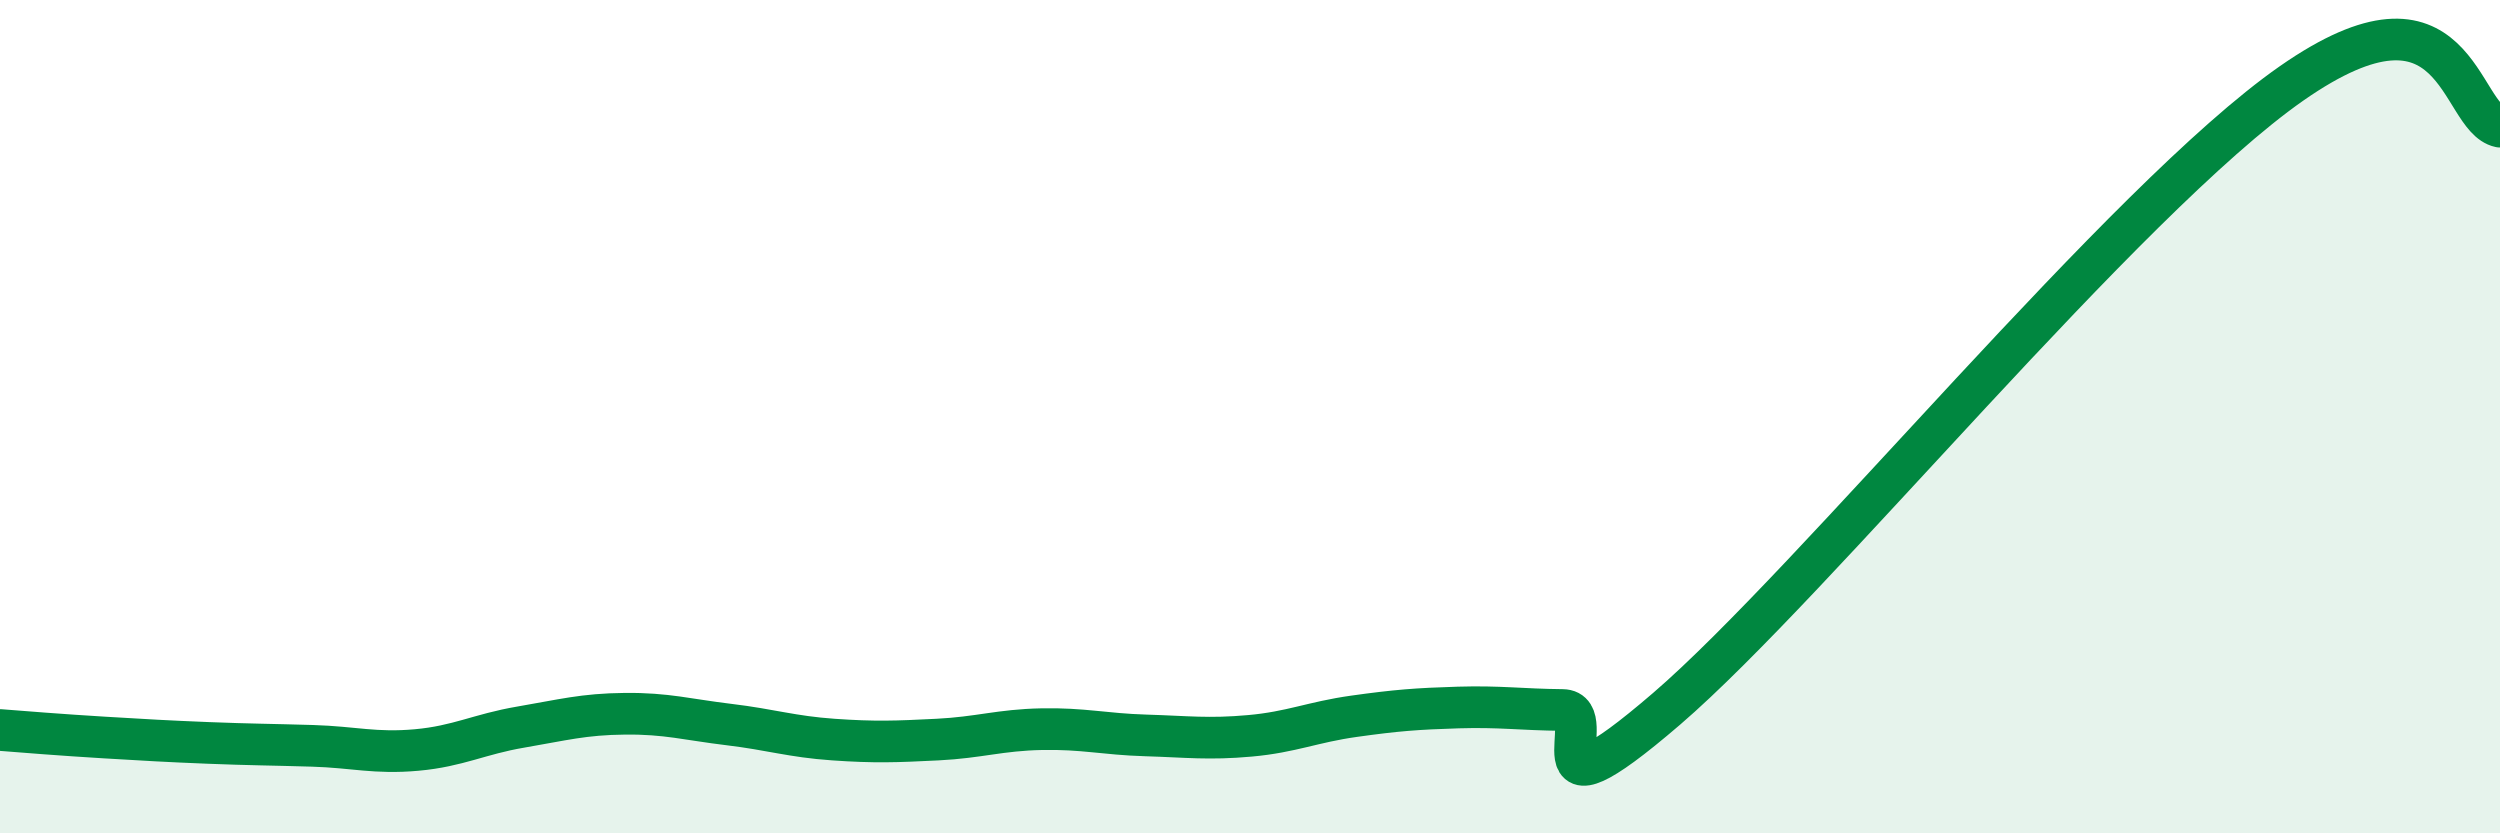 
    <svg width="60" height="20" viewBox="0 0 60 20" xmlns="http://www.w3.org/2000/svg">
      <path
        d="M 0,17.52 C 0.5,17.56 1.5,17.64 2.5,17.7 C 3.5,17.76 4,17.79 5,17.83 C 6,17.87 6.5,17.87 7.5,17.9 C 8.5,17.93 9,18.09 10,18 C 11,17.91 11.5,17.62 12.5,17.45 C 13.5,17.28 14,17.14 15,17.13 C 16,17.12 16.5,17.27 17.5,17.39 C 18.5,17.51 19,17.68 20,17.75 C 21,17.82 21.5,17.8 22.5,17.75 C 23.5,17.7 24,17.52 25,17.5 C 26,17.48 26.5,17.62 27.5,17.65 C 28.5,17.68 29,17.75 30,17.66 C 31,17.57 31.5,17.33 32.5,17.19 C 33.5,17.05 34,17.01 35,16.98 C 36,16.95 36.5,17.03 37.5,17.04 C 38.5,17.05 36.5,20.02 40,17.01 C 43.5,14 51,4.79 55,2 C 59,-0.79 59,2.83 60,3.04L60 20L0 20Z"
        fill="#008740"
        opacity="0.1"
        stroke-linecap="round"
        stroke-linejoin="round"
      />
      <path
        d="M 0,17.52 C 0.5,17.56 1.5,17.64 2.5,17.7 C 3.5,17.76 4,17.79 5,17.83 C 6,17.87 6.5,17.87 7.5,17.9 C 8.5,17.93 9,18.09 10,18 C 11,17.91 11.5,17.62 12.5,17.45 C 13.5,17.28 14,17.14 15,17.13 C 16,17.12 16.5,17.27 17.5,17.39 C 18.5,17.51 19,17.68 20,17.75 C 21,17.82 21.5,17.8 22.5,17.75 C 23.5,17.7 24,17.52 25,17.5 C 26,17.48 26.5,17.62 27.5,17.65 C 28.5,17.68 29,17.75 30,17.66 C 31,17.57 31.5,17.33 32.5,17.19 C 33.5,17.05 34,17.01 35,16.98 C 36,16.95 36.5,17.03 37.5,17.04 C 38.5,17.05 36.5,20.02 40,17.01 C 43.5,14 51,4.79 55,2 C 59,-0.79 59,2.83 60,3.04"
        stroke="#008740"
        stroke-width="1"
        fill="none"
        stroke-linecap="round"
        stroke-linejoin="round"
      />
    </svg>
  